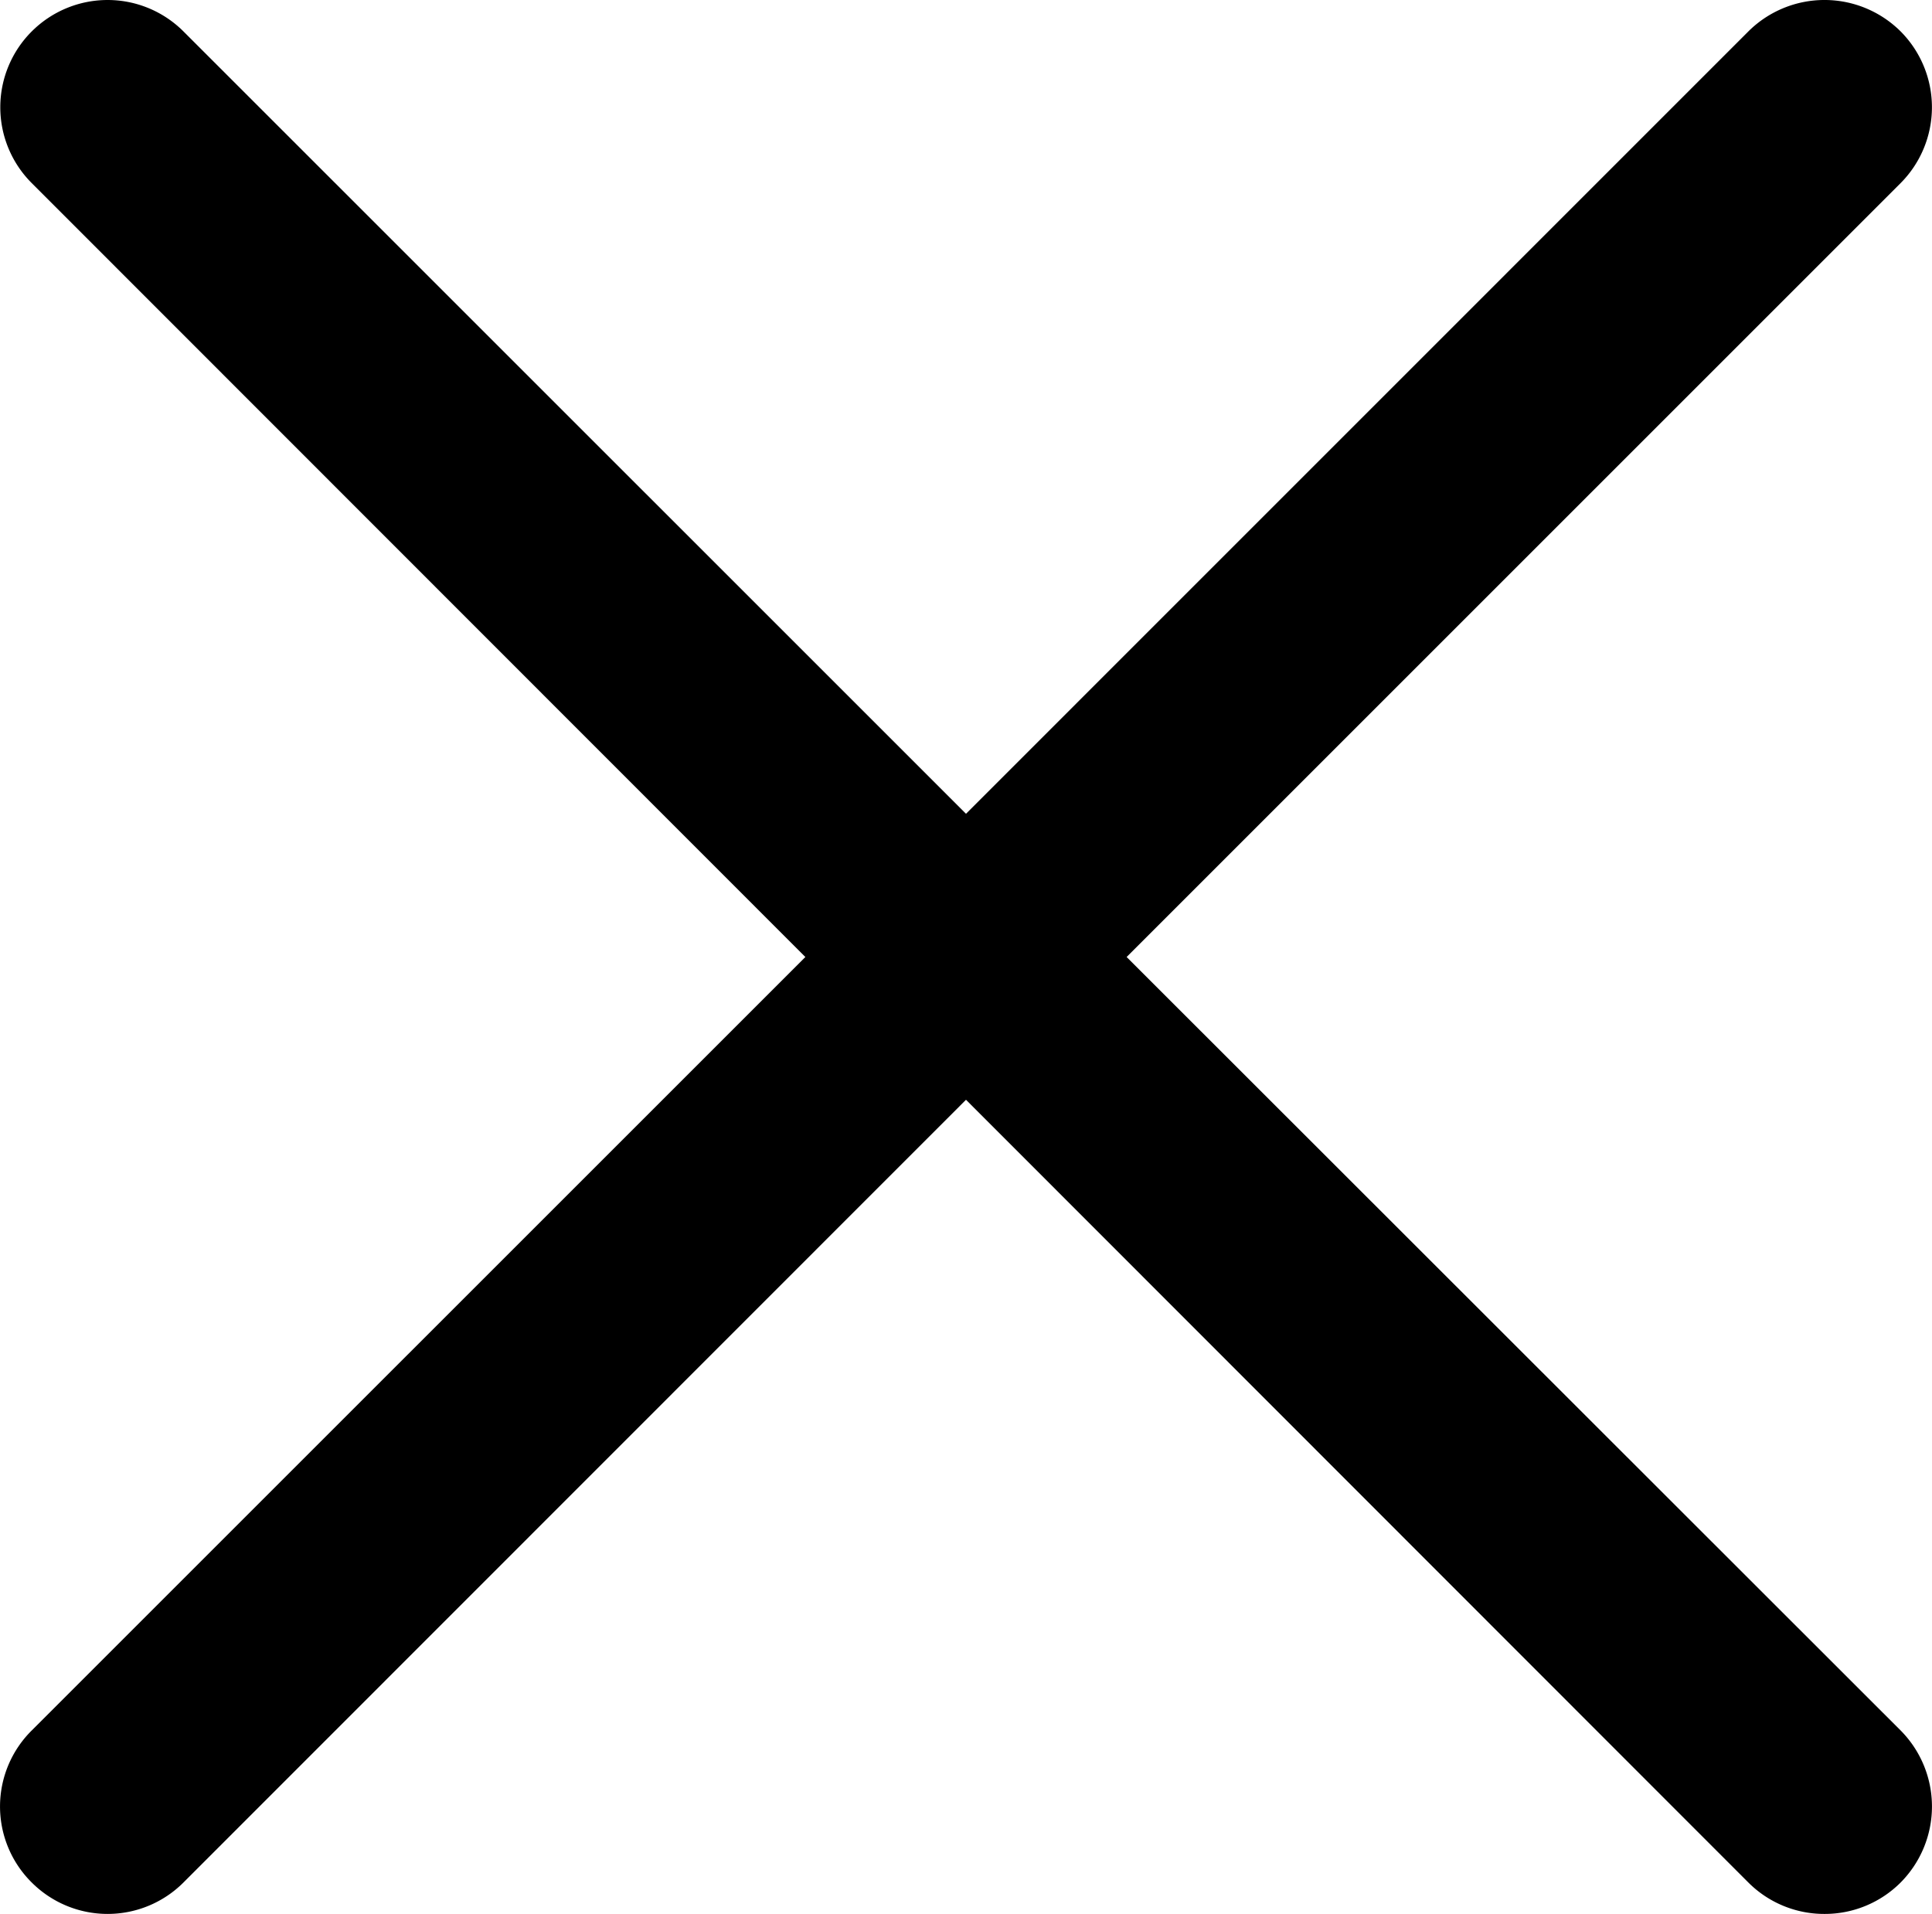 <svg xmlns="http://www.w3.org/2000/svg" width="20.676" height="20.485" viewBox="0 0 20.676 20.485">
  <path id="Vereinigungsmenge_171" data-name="Vereinigungsmenge 171" d="M-16832.291,13731.15l-8.373-8.378-8.375,8.378a1.148,1.148,0,0,1-1.623,0,1.145,1.145,0,0,1,0-1.628l8.279-8.278-8.279-8.283a1.147,1.147,0,0,1,0-1.624,1.148,1.148,0,0,1,1.623,0l8.375,8.374,8.373-8.374a1.155,1.155,0,0,1,1.629,0,1.151,1.151,0,0,1,0,1.624l-8.283,8.283,8.283,8.278a1.155,1.155,0,0,1,0,1.628,1.147,1.147,0,0,1-.814.336A1.147,1.147,0,0,1-16832.291,13731.15Z" transform="translate(16851.002 -13711.001)" fill="#000000"/>
</svg>
